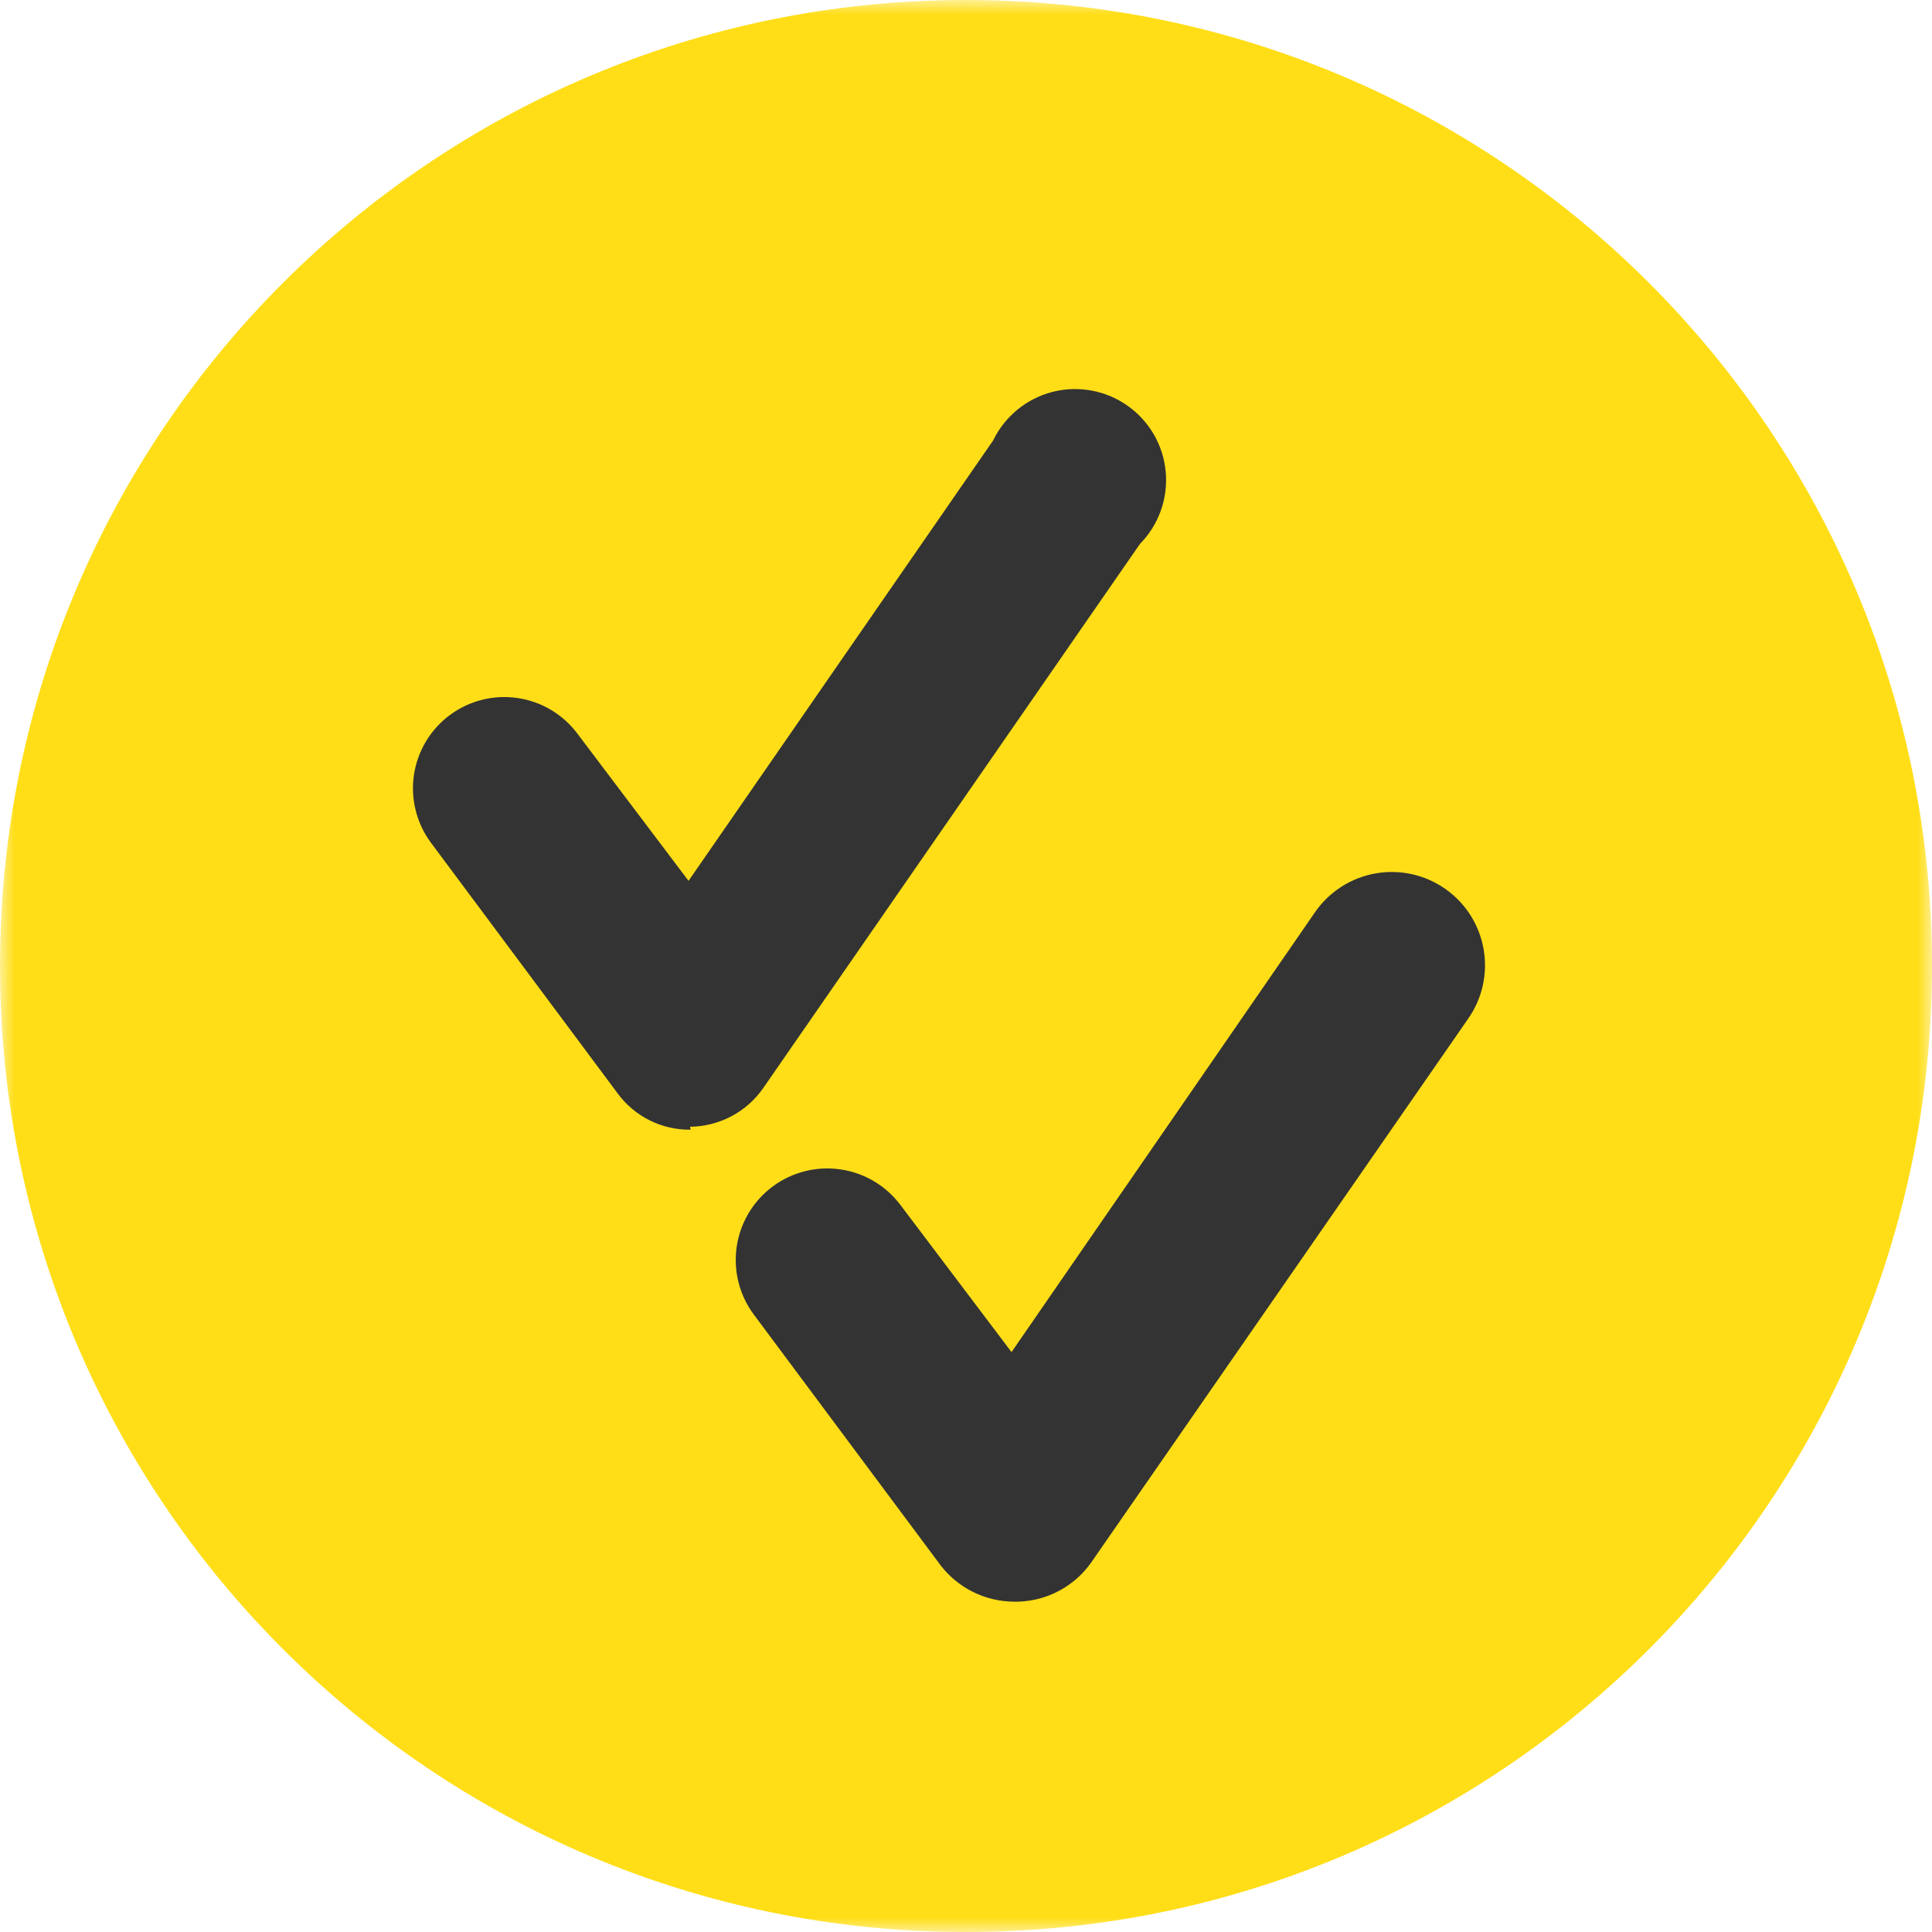 <svg width="68" height="68" viewBox="0 0 68 68" fill="none" xmlns="http://www.w3.org/2000/svg">
<g clip-path="url(#clip0_58_1079)">
<mask id="mask0_58_1079" style="mask-type:luminance" maskUnits="userSpaceOnUse" x="0" y="0" width="68" height="68">
<path d="M68 0H0V68H68V0Z" fill="white"/>
</mask>
<g mask="url(#mask0_58_1079)">
<path d="M34 68C52.778 68 68 52.778 68 34C68 15.222 52.778 0 34 0C15.222 0 0 15.222 0 34C0 52.778 15.222 68 34 68Z" fill="#FFDE18"/>
<path d="M35.679 56.373C35.179 56.369 34.686 56.251 34.238 56.027C33.79 55.803 33.4 55.48 33.096 55.081L26.534 46.271C26.023 45.586 25.806 44.726 25.929 43.881C26.053 43.035 26.507 42.274 27.192 41.763C27.878 41.252 28.738 41.035 29.583 41.159C30.428 41.282 31.19 41.737 31.701 42.422L35.602 47.589L46.298 32.087C46.798 31.375 47.561 30.89 48.419 30.74C49.276 30.59 50.158 30.786 50.871 31.287C51.584 31.787 52.068 32.55 52.218 33.407C52.369 34.265 52.172 35.147 51.672 35.859L38.418 54.978C38.127 55.397 37.741 55.741 37.292 55.983C36.844 56.226 36.344 56.359 35.834 56.373H35.679Z" fill="#333333"/>
<path d="M24.311 39.761C23.809 39.769 23.311 39.656 22.862 39.431C22.412 39.206 22.023 38.876 21.728 38.469L15.166 29.659C14.915 29.32 14.733 28.934 14.631 28.525C14.528 28.115 14.508 27.69 14.57 27.272C14.633 26.855 14.777 26.454 14.994 26.092C15.212 25.73 15.498 25.415 15.837 25.164C16.177 24.913 16.562 24.731 16.972 24.629C17.381 24.527 17.807 24.506 18.224 24.569C18.642 24.631 19.043 24.775 19.404 24.992C19.766 25.21 20.082 25.496 20.333 25.835L24.234 31.003L34.956 15.501C35.158 15.083 35.45 14.714 35.809 14.419C36.169 14.124 36.588 13.912 37.038 13.795C37.488 13.679 37.958 13.662 38.415 13.746C38.872 13.829 39.305 14.011 39.685 14.279C40.065 14.547 40.382 14.894 40.614 15.296C40.847 15.699 40.988 16.147 41.03 16.61C41.072 17.073 41.012 17.539 40.855 17.977C40.699 18.414 40.449 18.813 40.123 19.144L26.869 38.288C26.58 38.707 26.194 39.05 25.744 39.288C25.295 39.526 24.794 39.653 24.286 39.658L24.311 39.761Z" fill="#333333"/>
</g>
</g>
<defs>
<clipPath id="clip0_58_1079">
<rect width="68" height="68" fill="white"/>
</clipPath>
</defs>
</svg>
